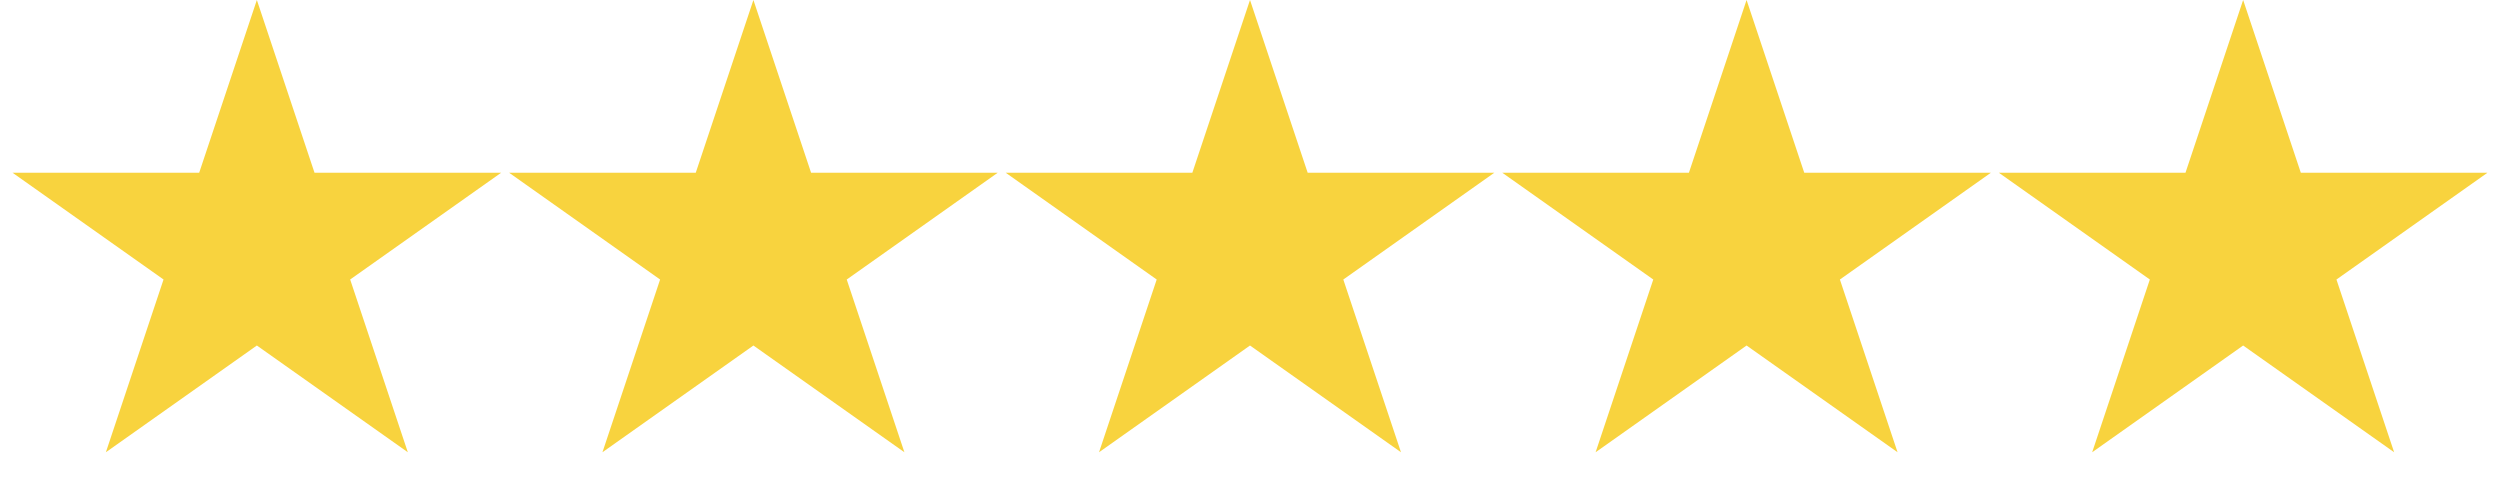 <?xml version="1.0" encoding="UTF-8"?> <svg xmlns="http://www.w3.org/2000/svg" width="140" height="28" viewBox="0 0 140 28" fill="none"><path d="M14.384 0L17.613 9.674H28.063L19.609 15.652L22.838 25.326L14.384 19.348L5.929 25.326L9.158 15.652L0.704 9.674H11.154L14.384 0Z" fill="#F8D33E"></path><path d="M42.191 0L45.421 9.674H55.871L47.417 15.653L50.646 25.326L42.191 19.348L33.737 25.326L36.966 15.653L28.512 9.674H38.962L42.191 0Z" fill="#F8D33E"></path><path d="M70 0L73.23 9.674H83.68L75.225 15.653L78.455 25.326L70 19.348L61.546 25.326L64.775 15.653L56.321 9.674H66.771L70 0Z" fill="#F8D33E"></path><path d="M97.808 0L101.038 9.674H111.488L103.034 15.653L106.263 25.326L97.808 19.348L89.354 25.326L92.583 15.653L84.129 9.674H94.579L97.808 0Z" fill="#F8D33E"></path><path d="M125.616 0L128.846 9.674H139.296L130.841 15.653L134.071 25.326L125.616 19.348L117.162 25.326L120.391 15.653L111.937 9.674H122.387L125.616 0Z" fill="#F8D33E"></path></svg> 